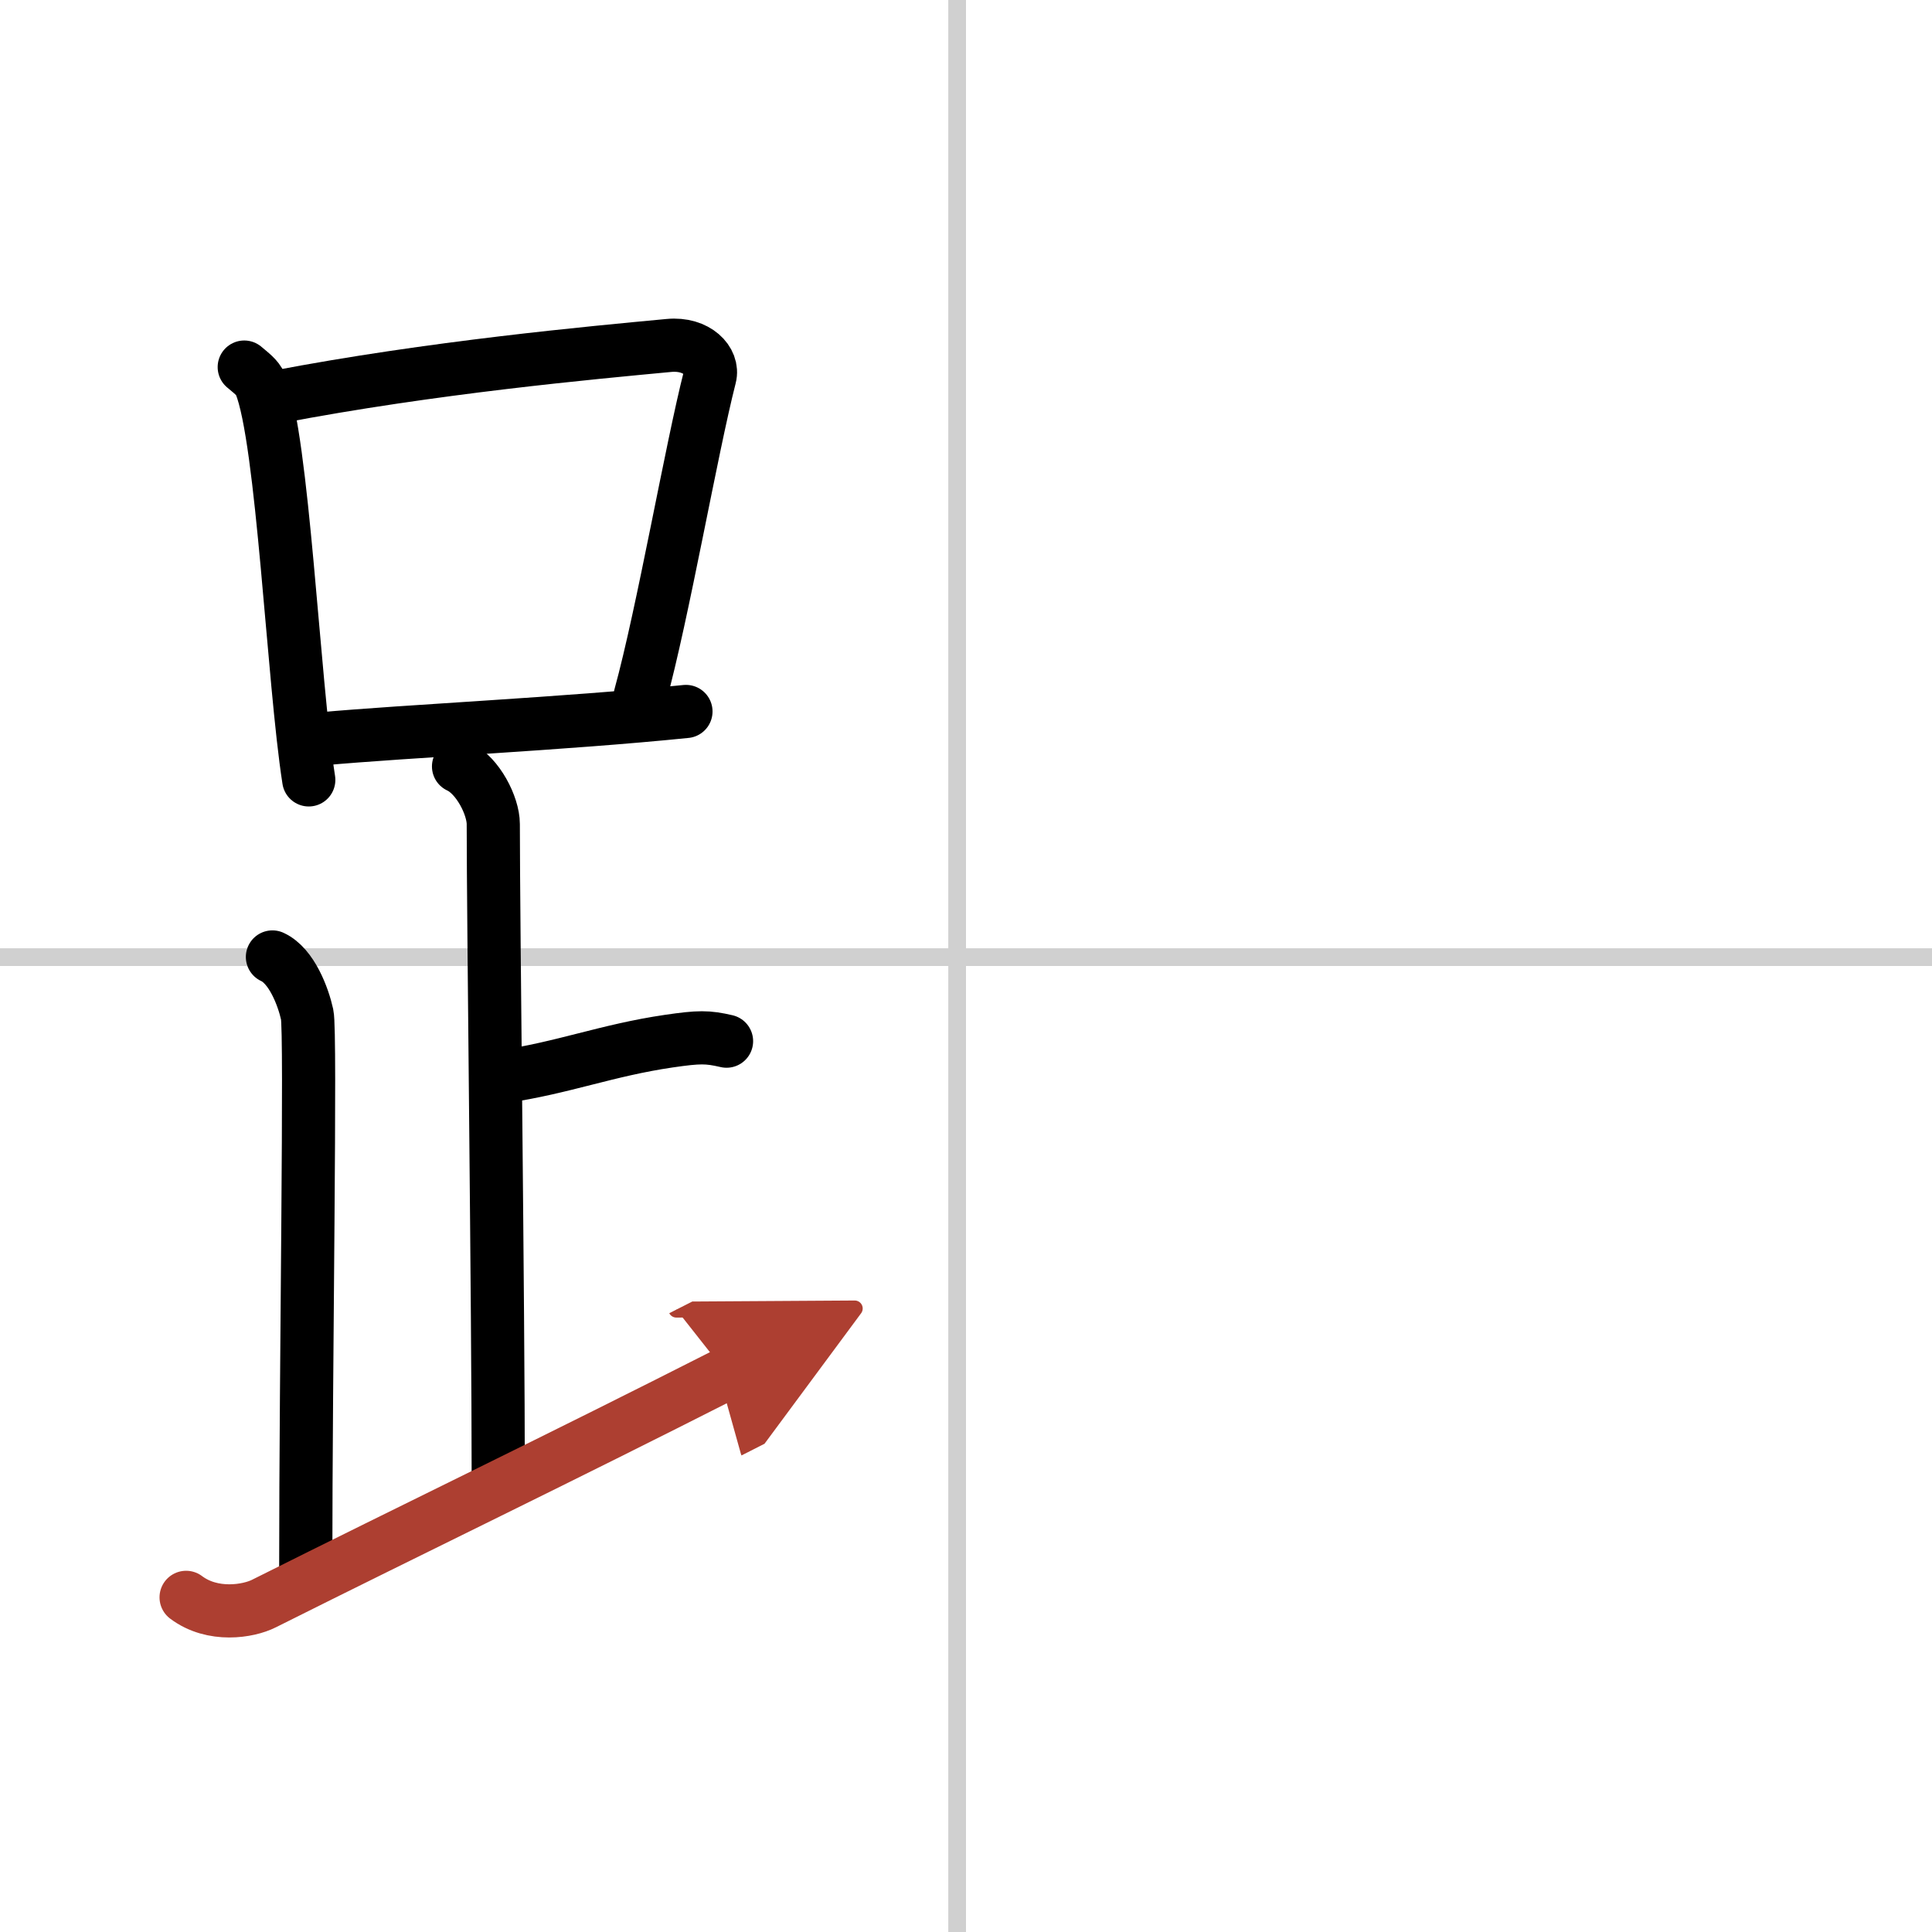 <svg width="400" height="400" viewBox="0 0 109 109" xmlns="http://www.w3.org/2000/svg"><defs><marker id="a" markerWidth="4" orient="auto" refX="1" refY="5" viewBox="0 0 10 10"><polyline points="0 0 10 5 0 10 1 5" fill="#ad3f31" stroke="#ad3f31"/></marker></defs><g fill="none" stroke="#000" stroke-linecap="round" stroke-linejoin="round" stroke-width="3"><rect width="100%" height="100%" fill="#fff" stroke="#fff"/><line x1="54" x2="54" y2="109" stroke="#d0d0d0" stroke-width="1"/><line x2="109" y1="54" y2="54" stroke="#d0d0d0" stroke-width="1"/><path d="m13.78 20.71c0.37 0.32 0.75 0.58 0.91 0.97 1.28 3.13 1.85 16.7 2.73 22.32"/><path d="m15.61 22.4c8.76-1.68 17.79-2.5 22.13-2.91 1.58-0.15 2.54 0.89 2.31 1.77-1.04 4.06-2.65 13.35-3.93 18"/><path d="m18.06 41.69c5.09-0.46 13.65-0.84 20.64-1.55"/><path d="m25.87 43.24c1.09 0.5 1.96 2.23 1.96 3.25 0 5.51 0.28 27.01 0.28 37"/><path d="m28.38 60.74c3.37-0.49 5.87-1.49 9.35-2 1.72-0.25 2.18-0.25 3.26 0"/><path d="m15.37 53.99c1.09 0.5 1.74 2.25 1.96 3.25s-0.08 19.51-0.08 31.26"/><path d="m10.5 90.12c1.5 1.13 3.52 0.79 4.39 0.35 8.63-4.32 16.58-8.14 26.11-12.98" marker-end="url(#a)" stroke="#ad3f31"/></g></svg>
